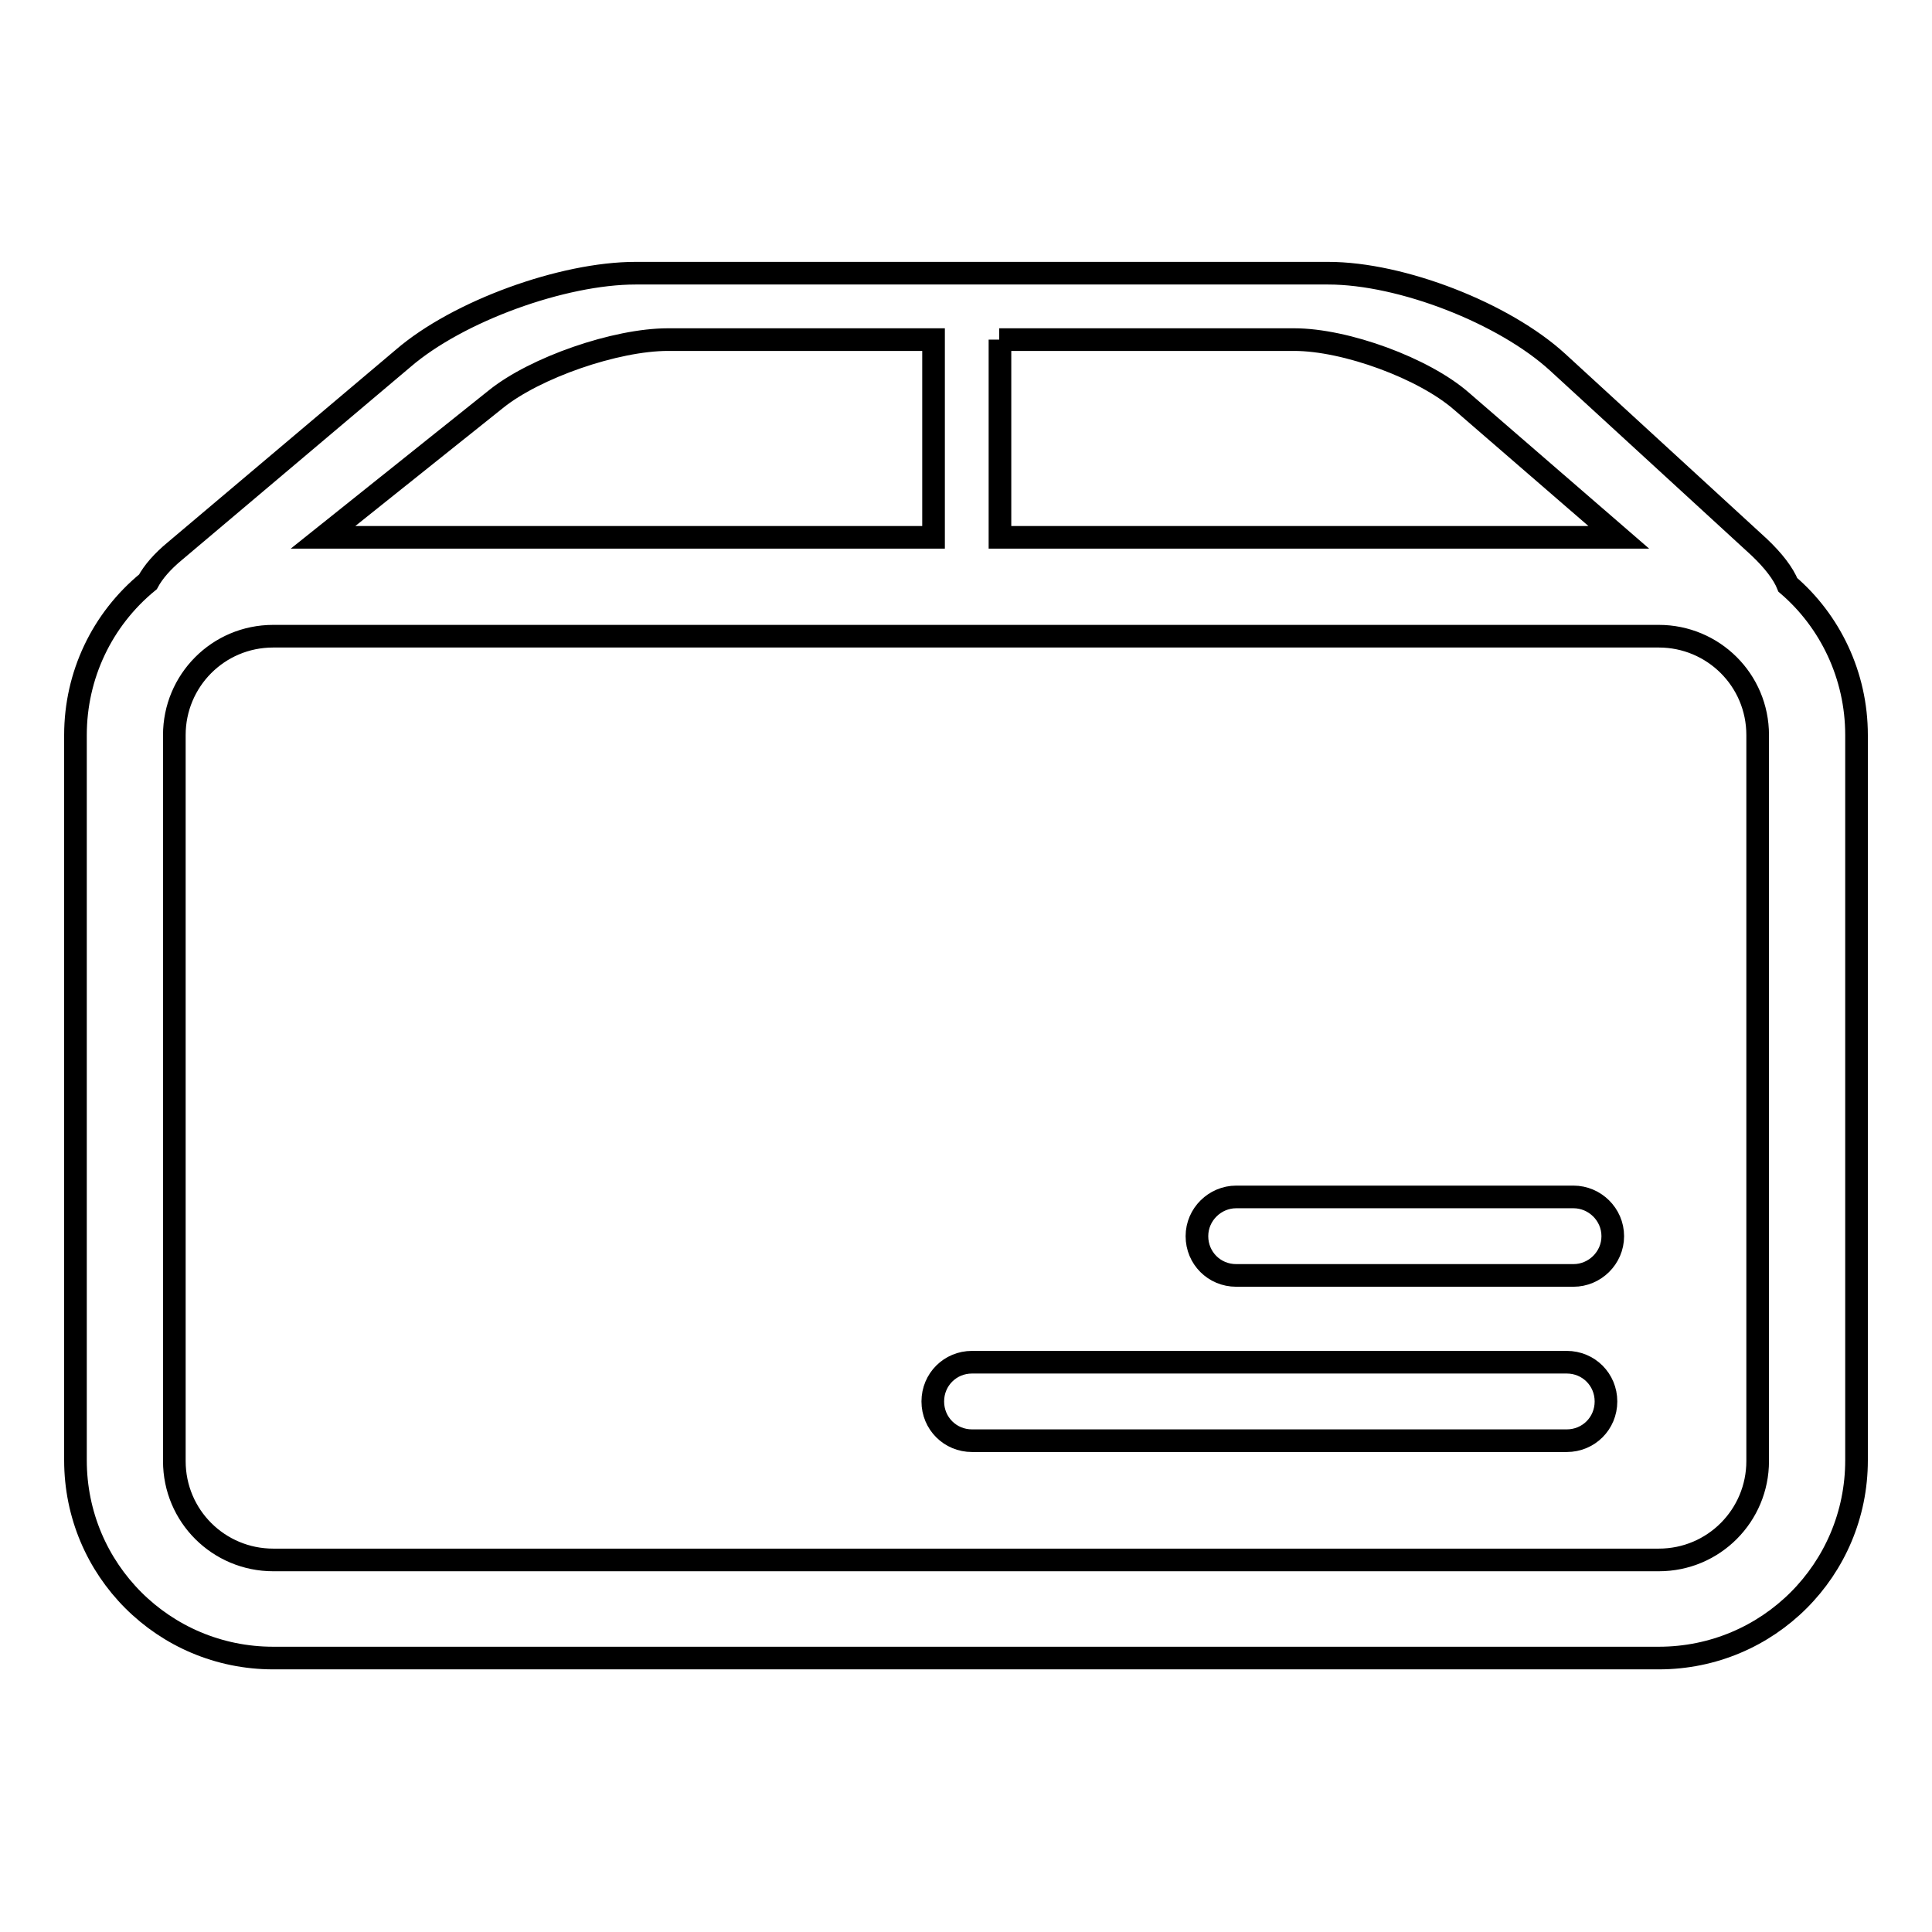 <?xml version="1.0" encoding="utf-8"?>
<!-- Svg Vector Icons : http://www.onlinewebfonts.com/icon -->
<!DOCTYPE svg PUBLIC "-//W3C//DTD SVG 1.1//EN" "http://www.w3.org/Graphics/SVG/1.1/DTD/svg11.dtd">
<svg version="1.1" xmlns="http://www.w3.org/2000/svg" xmlns:xlink="http://www.w3.org/1999/xlink" x="0px" y="0px" viewBox="0 0 256 256" enable-background="new 0 0 256 256" xml:space="preserve">
<g> <path stroke-width="3" fill-opacity="0" stroke="#000000"  d="M236.9,77.5c-0.6-1.5-1.9-3.2-3.8-5L206.4,48c-7.1-6.5-20.7-11.8-30.4-11.8H84.2c-9.6,0-23.5,5-30.8,11.3 L23.2,73c-1.7,1.4-2.9,2.8-3.6,4.1c-6.1,5-9.6,12.4-9.6,20.3v96.1c0,14.5,11.7,26.2,26.2,26.2h183.6c14.5,0,26.2-11.7,26.2-26.2 V97.4C246,89.5,242.5,82.3,236.9,77.5z M132.4,45h39.1c6.8,0,17.2,3.8,22.2,8.2l20.8,18h-82V45z M65.7,52.9 c5.2-4.2,15.9-7.9,22.8-7.9h35.2v26.2H42.8L65.7,52.9z M232.9,193.6c0,7.2-5.8,13.1-13.1,13.1H36.2c-7.2,0-13.1-5.8-13.1-13.1V97.4 c0-7.2,5.8-13.1,13.1-13.1h183.6c7.2,0,13.1,5.8,13.1,13.1V193.6z"/> <path stroke-width="3" fill-opacity="0" stroke="#000000"  d="M208.5,158.6h-44.7c-2.8,0-5.2,2.3-5.2,5.2c0,2.9,2.3,5.2,5.2,5.2h44.7c2.8,0,5.2-2.3,5.2-5.2 C213.7,160.9,211.3,158.6,208.5,158.6L208.5,158.6z M207.6,180.5h-78.8c-2.9,0-5.2,2.3-5.2,5.2c0,2.9,2.3,5.2,5.2,5.2h78.8 c2.9,0,5.2-2.3,5.2-5.2C212.8,182.8,210.5,180.5,207.6,180.5z"/></g>
</svg>
